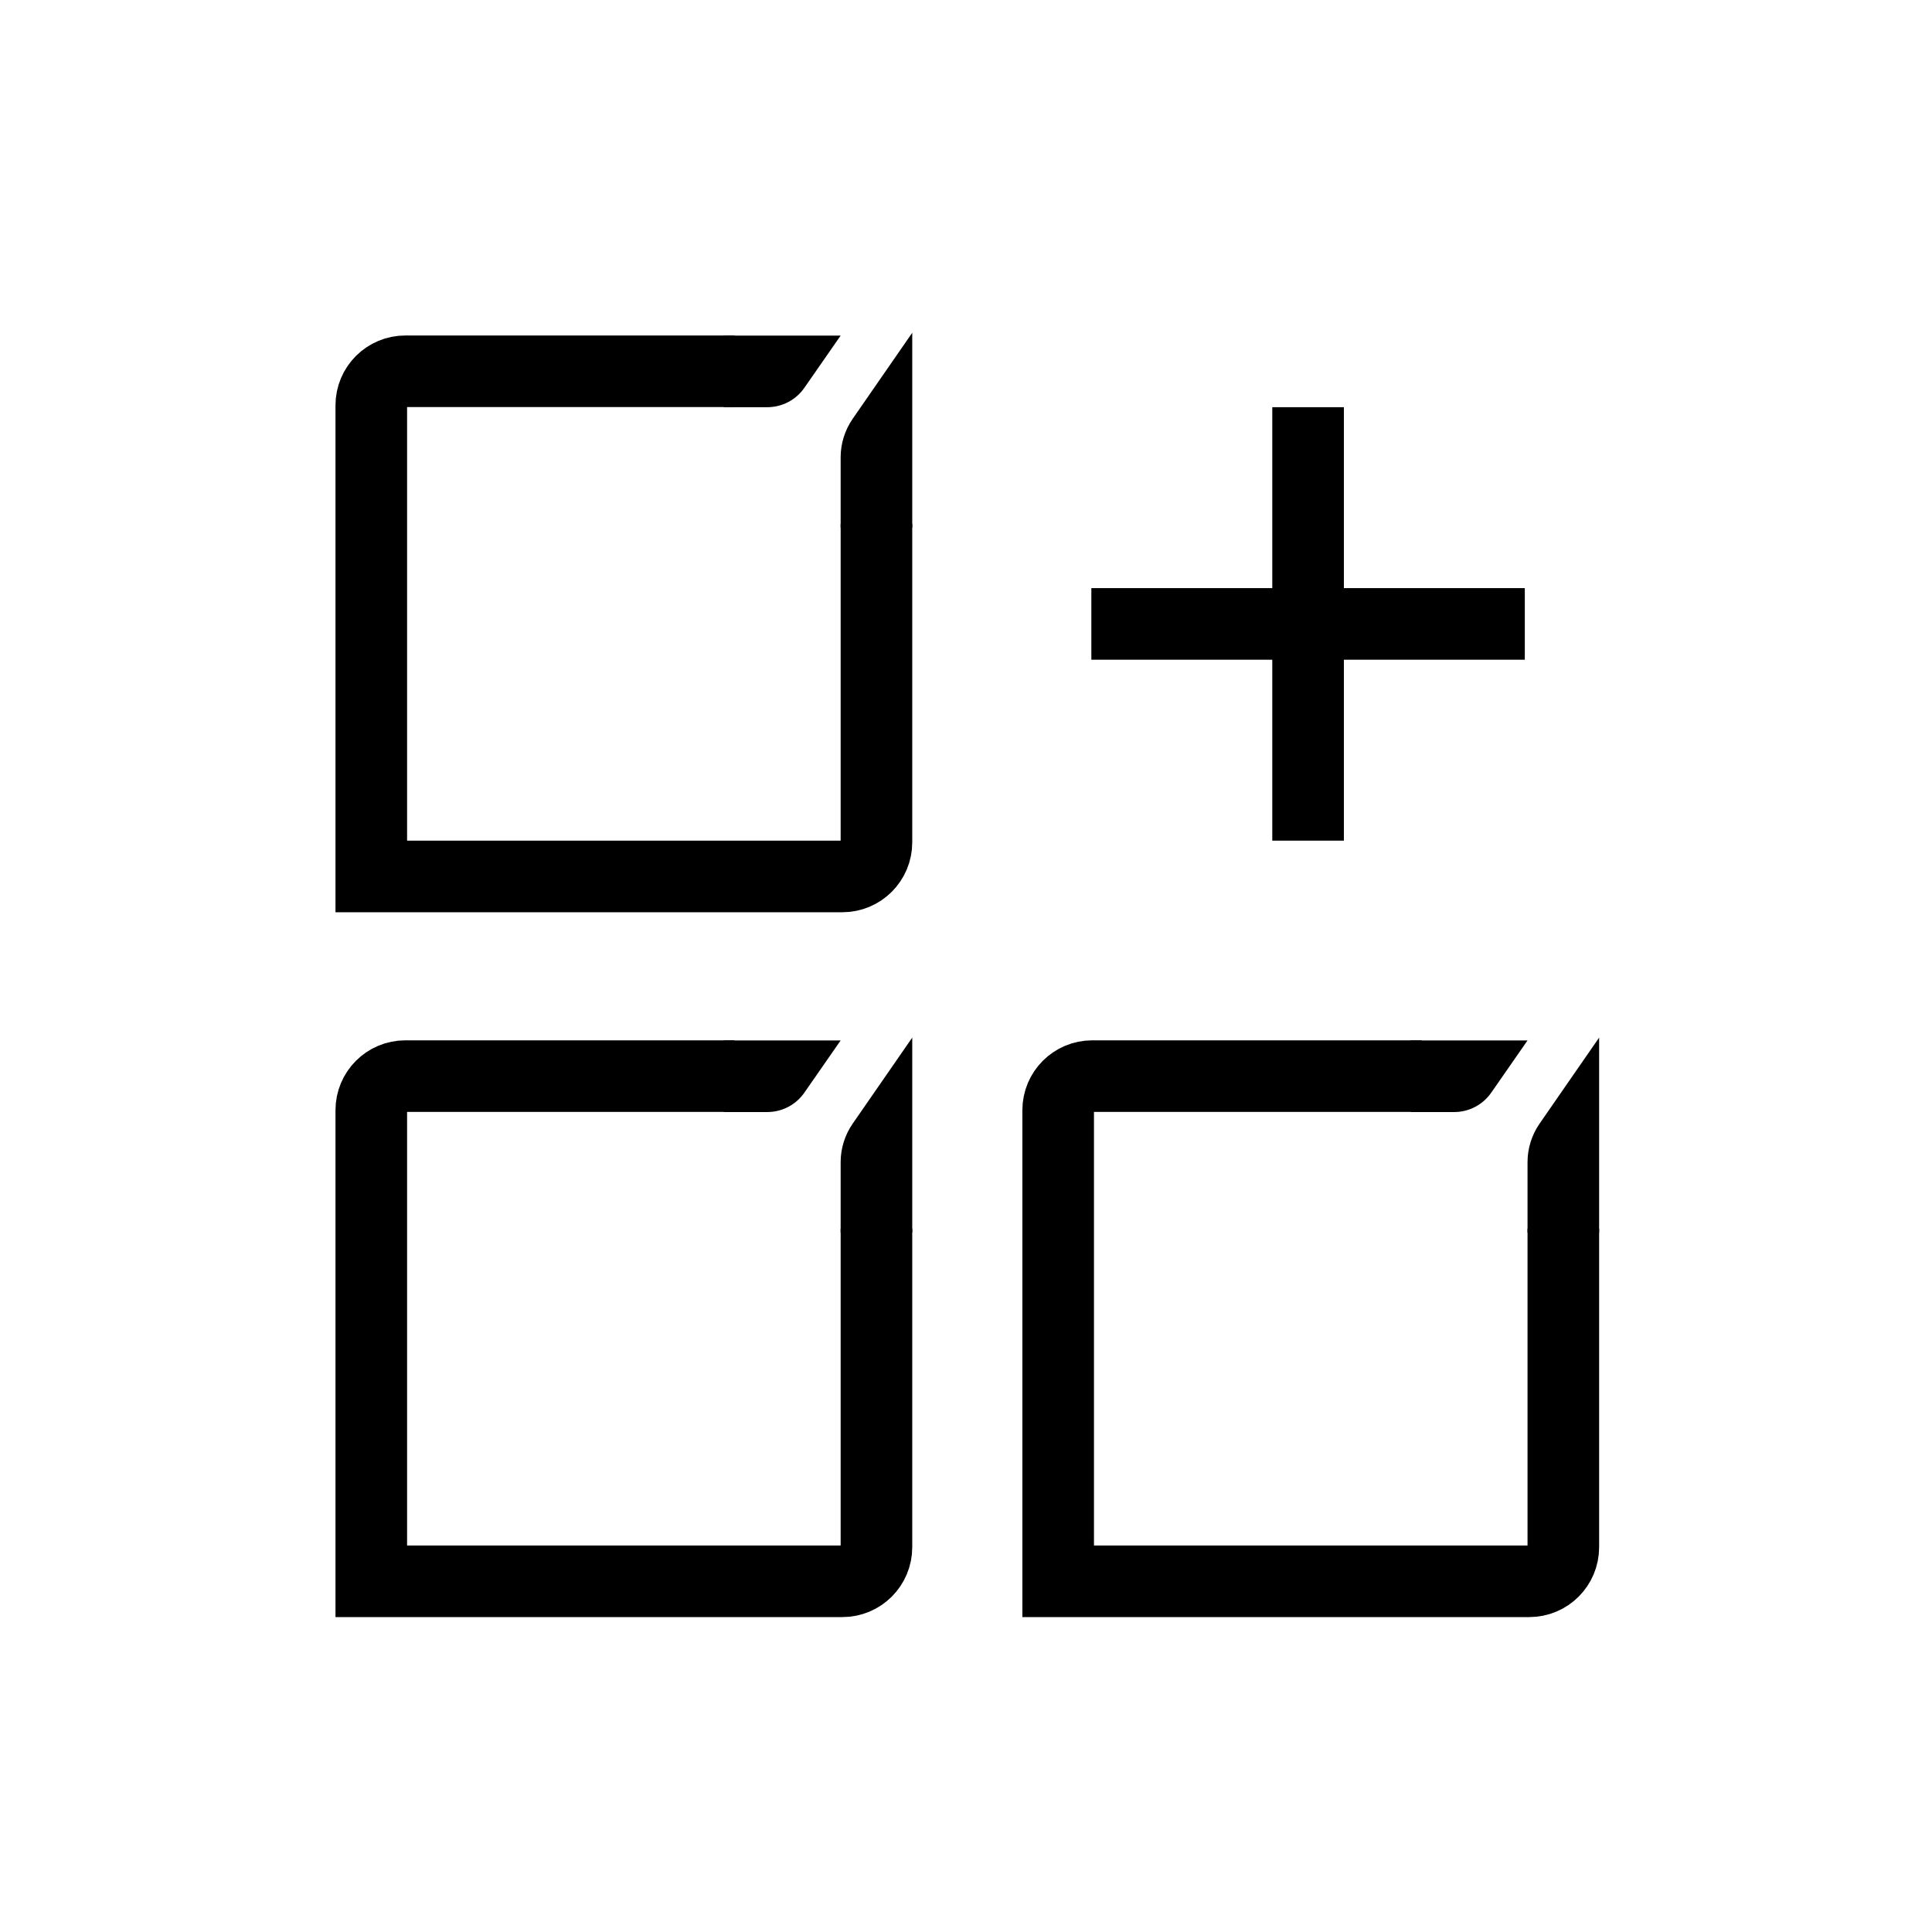 <?xml version="1.0" encoding="UTF-8"?><svg id="Layer_5" xmlns="http://www.w3.org/2000/svg" viewBox="0 0 170 170"><defs><style>.cls-1{fill:none;stroke:#000;stroke-miterlimit:10;stroke-width:6.3px;}</style></defs><path d="m63.7,29.53v6.3h3.82c1.3,0,2.52-.64,3.26-1.71l3.19-4.59h-10.27Z"/><path d="m80.27,46.44h-6.3v-6.2c0-1.21.37-2.39,1.06-3.39l5.24-7.57v17.16Z"/><path class="cls-1" d="m77.12,46.09v28.03c0,1.66-1.34,3-3,3h-41.45v-41.45c0-1.66,1.34-3,3-3h28.97"/><path d="m63.7,91.55v6.3h3.82c1.3,0,2.52-.64,3.26-1.71l3.19-4.59h-10.27Z"/><path d="m80.27,108.46h-6.3v-6.2c0-1.21.37-2.39,1.06-3.39l5.24-7.57v17.16Z"/><path class="cls-1" d="m77.12,108.11v28.03c0,1.66-1.34,3-3,3h-41.45v-41.45c0-1.66,1.34-3,3-3h28.97"/><path d="m124.14,91.55v6.3h3.82c1.3,0,2.52-.64,3.26-1.71l3.19-4.59h-10.27Z"/><path d="m140.71,108.46h-6.3v-6.2c0-1.21.37-2.39,1.06-3.39l5.24-7.57v17.16Z"/><path class="cls-1" d="m137.56,108.11v28.03c0,1.66-1.34,3-3,3h-41.45v-41.45c0-1.66,1.34-3,3-3h28.97"/><line class="cls-1" x1="115.1" y1="35.83" x2="115.1" y2="73.97"/><line class="cls-1" x1="134.17" y1="54.9" x2="96.03" y2="54.9"/></svg>